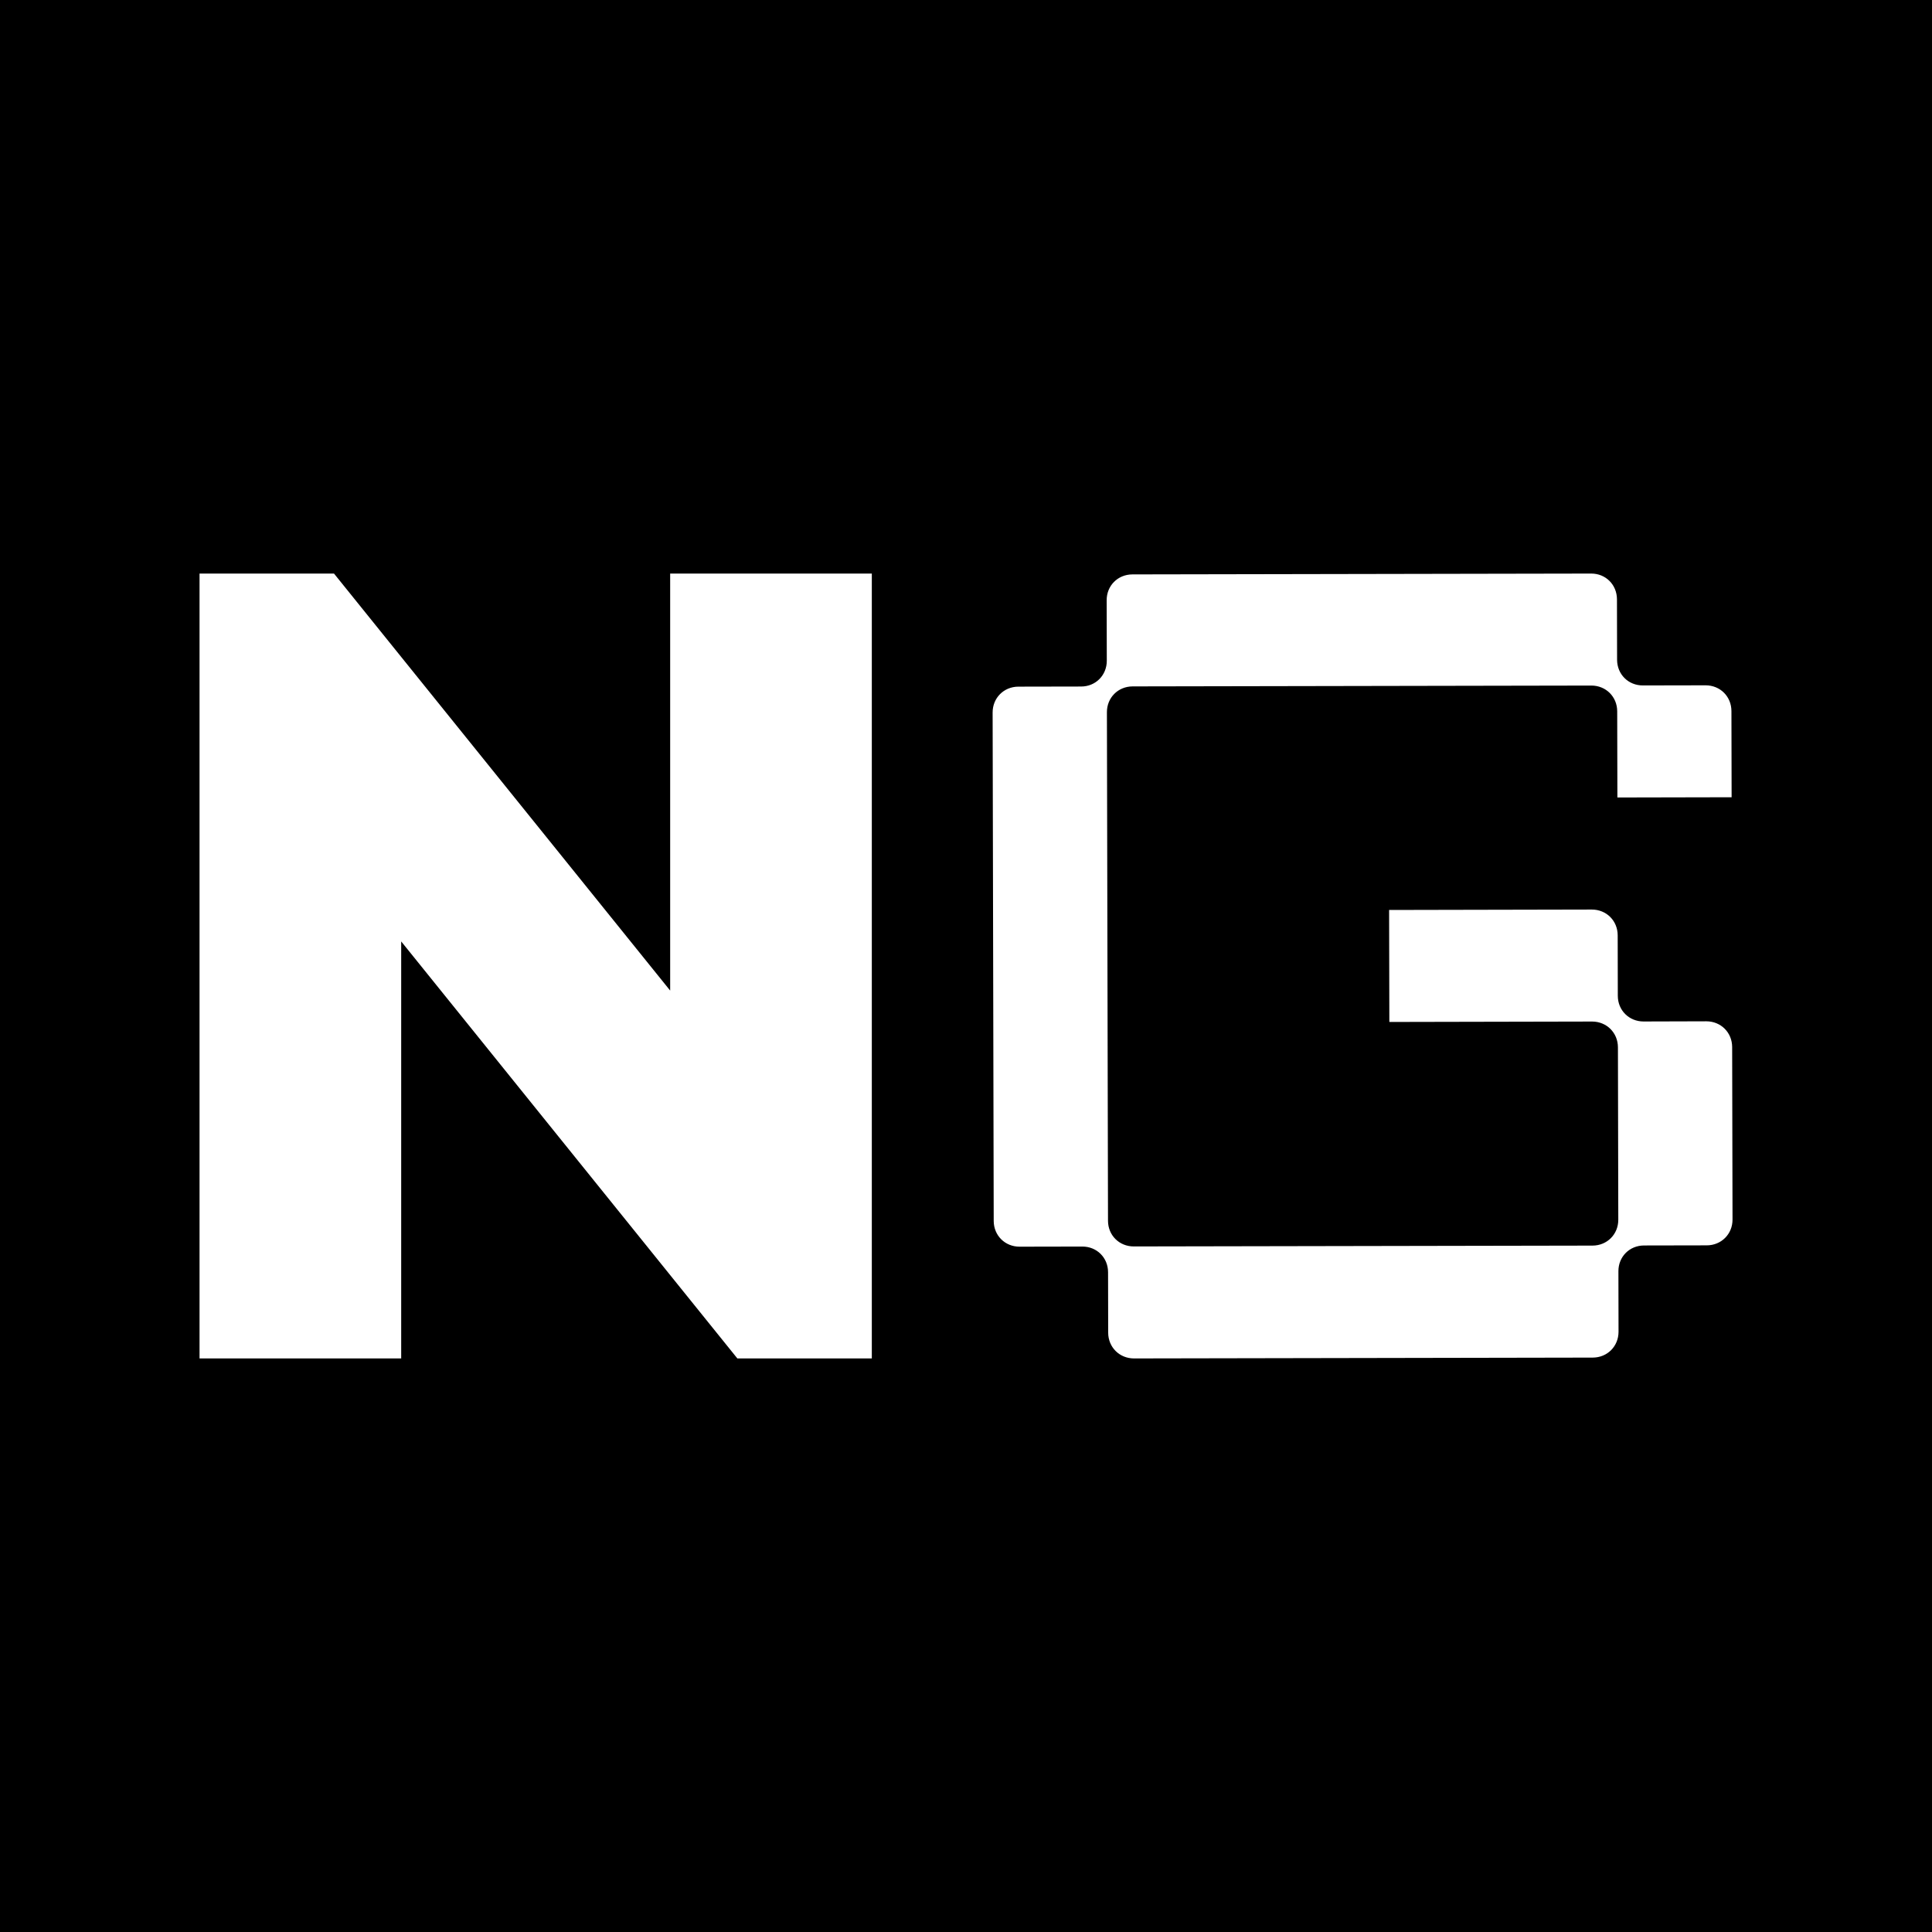 <svg width="32" height="32" viewBox="0 0 32 32" fill="none" xmlns="http://www.w3.org/2000/svg">
<rect width="32" height="32" fill="black"/>
<path d="M11.1 16.407L5.532 9.5H3.305V22.5H6.645V15.593L12.213 22.5H14.44V9.5H11.1V16.407Z" fill="white"/>
<path d="M26.808 22.058C26.808 22.299 26.623 22.485 26.382 22.486L18.783 22.5C18.542 22.5 18.356 22.315 18.355 22.074L18.353 21.073C18.353 20.831 18.167 20.646 17.926 20.647L16.887 20.649C16.646 20.649 16.46 20.464 16.459 20.223L16.441 11.801C16.441 11.56 16.626 11.374 16.867 11.373L17.906 11.371C18.147 11.371 18.332 11.185 18.332 10.944L18.33 9.942C18.329 9.701 18.514 9.515 18.755 9.514L26.354 9.5C26.596 9.499 26.781 9.685 26.782 9.926L26.784 10.928C26.785 11.169 26.97 11.354 27.212 11.353L28.25 11.351C28.492 11.351 28.677 11.536 28.678 11.777L28.681 13.205L26.789 13.209L26.786 11.781C26.785 11.54 26.599 11.355 26.358 11.355L18.759 11.369C18.518 11.37 18.333 11.556 18.334 11.797L18.352 20.219C18.352 20.46 18.538 20.645 18.779 20.645L26.378 20.631C26.619 20.63 26.804 20.444 26.804 20.203L26.798 17.346C26.797 17.105 26.611 16.92 26.37 16.92L23.012 16.927L23.008 15.072L26.366 15.065C26.607 15.065 26.793 15.25 26.794 15.491L26.796 16.493C26.796 16.734 26.982 16.919 27.223 16.919L28.262 16.916C28.503 16.916 28.689 17.101 28.69 17.342L28.696 20.199C28.697 20.44 28.511 20.626 28.27 20.627L27.231 20.629C26.99 20.629 26.805 20.815 26.806 21.056L26.808 22.058Z" fill="white"/>
</svg>
